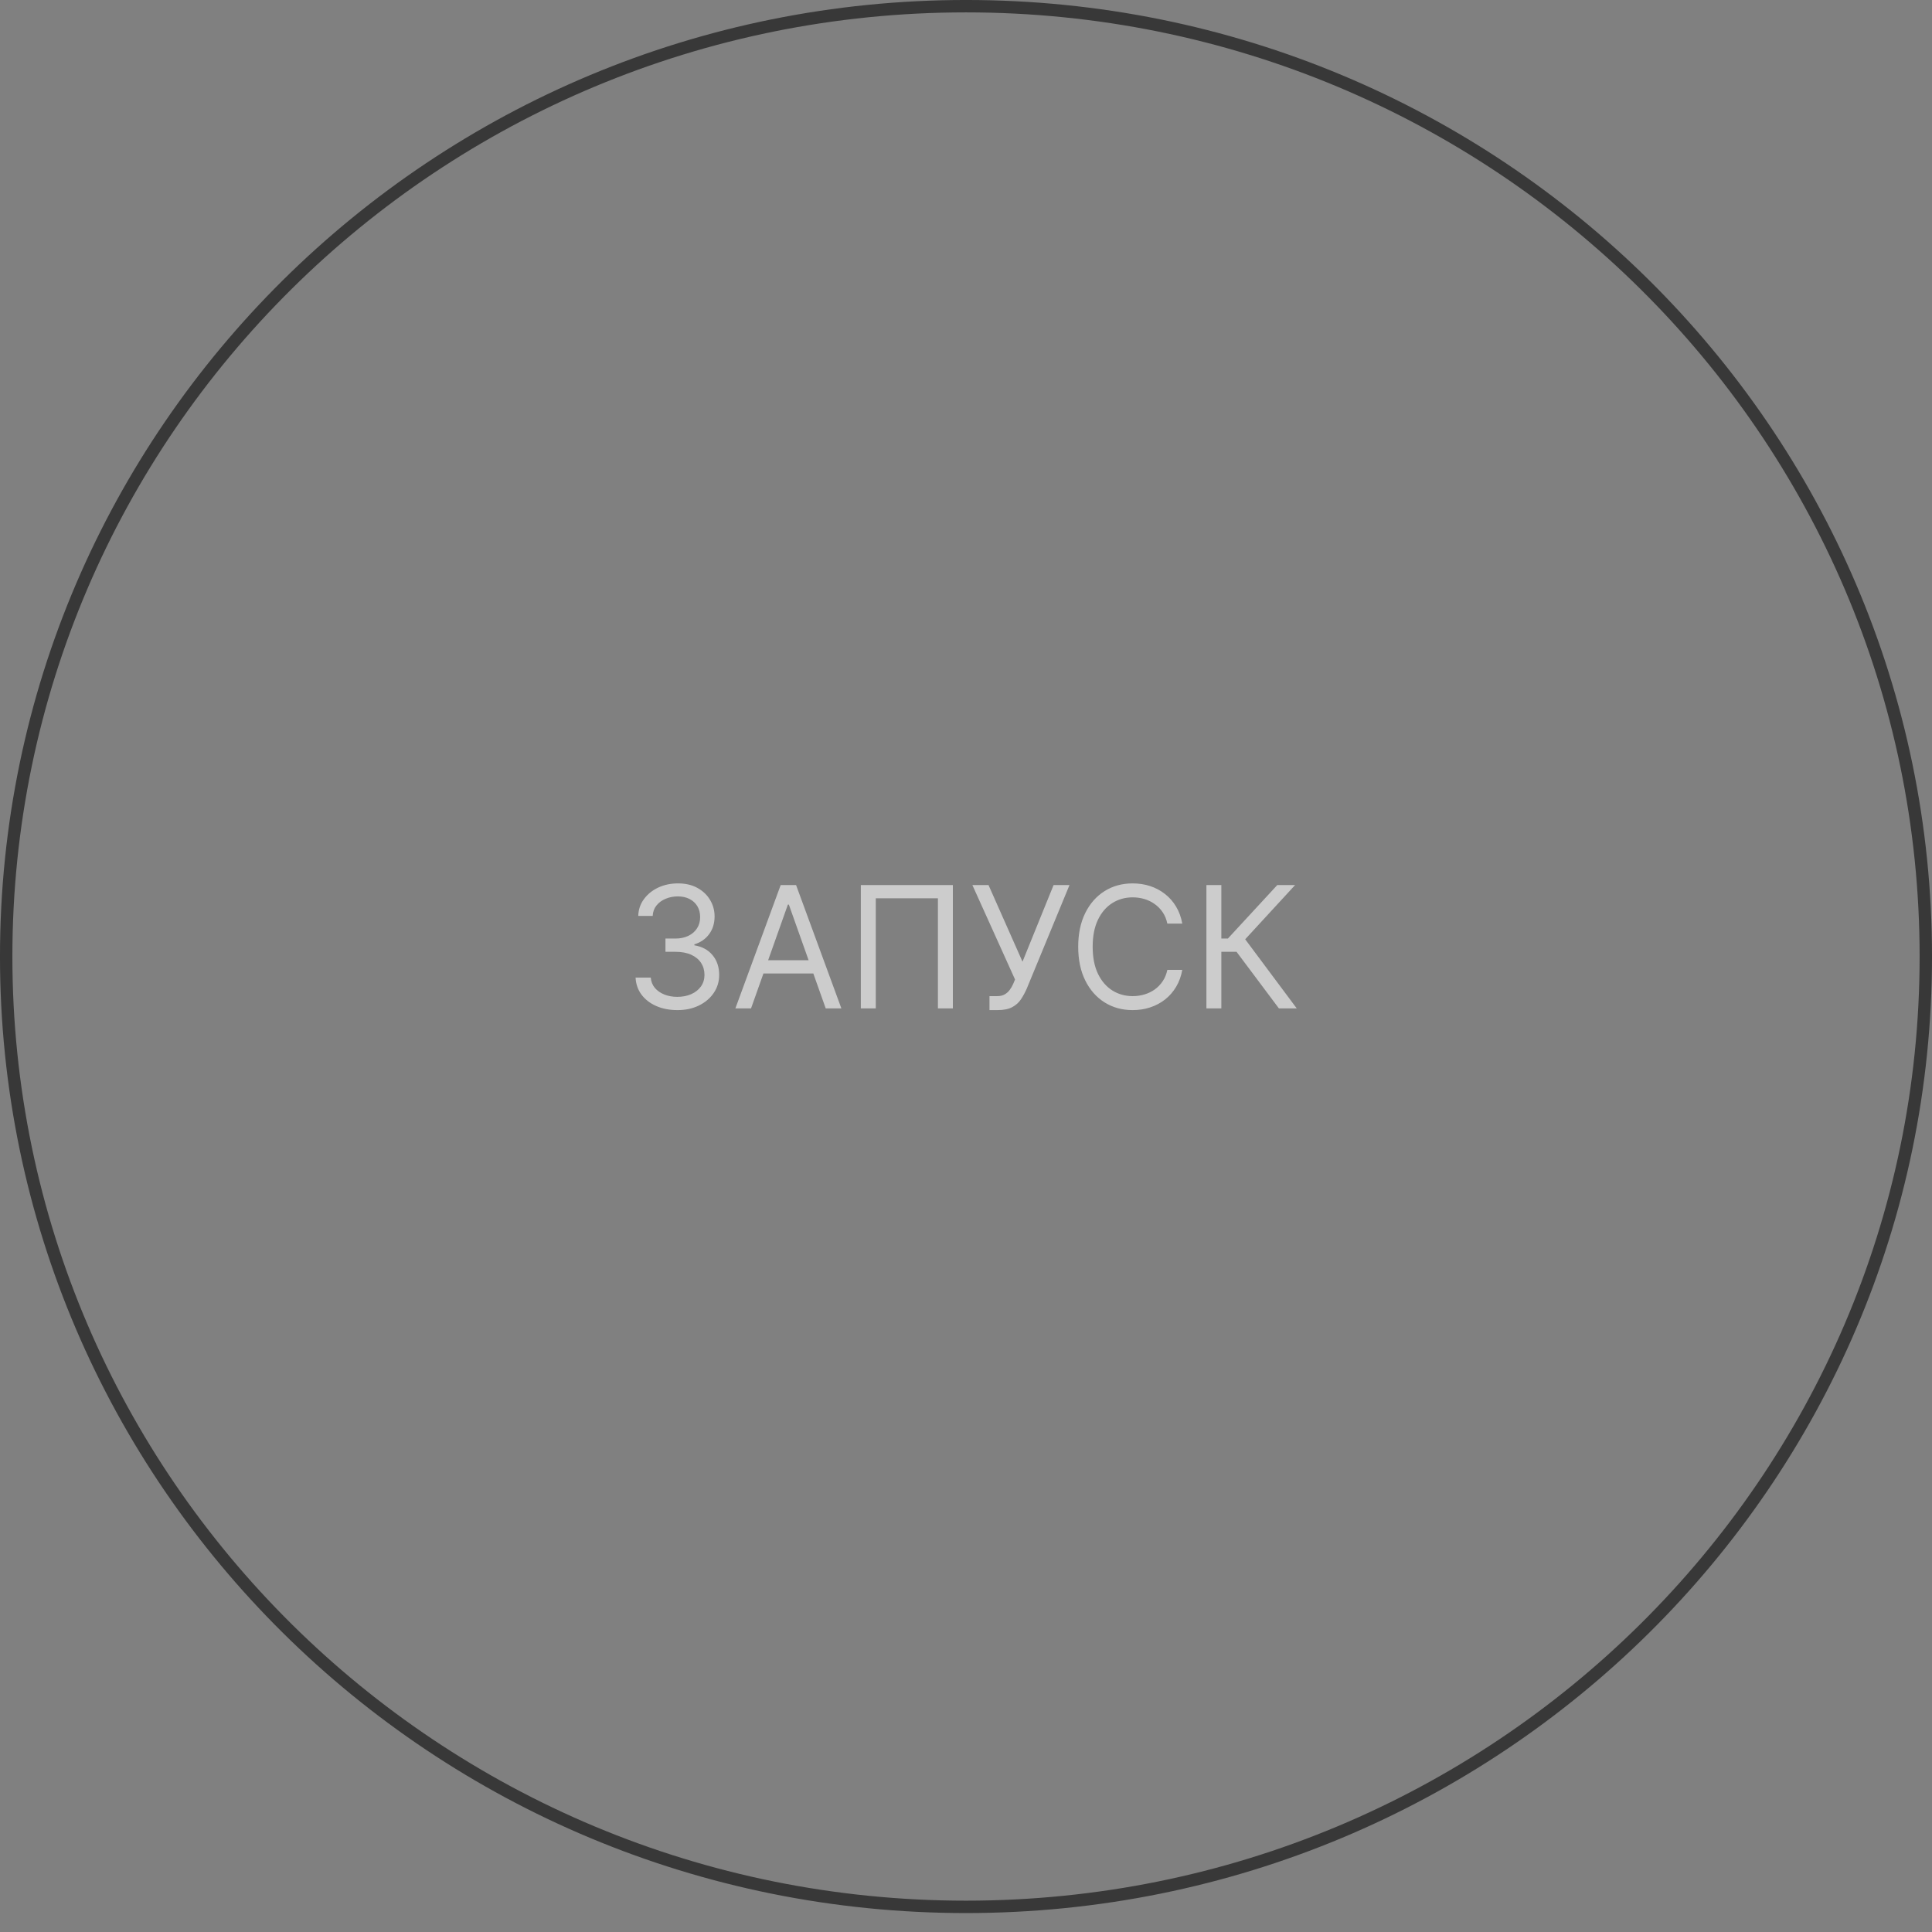 <?xml version="1.0" encoding="UTF-8"?> <svg xmlns="http://www.w3.org/2000/svg" width="94" height="94" viewBox="0 0 94 94" fill="none"><rect x="0" y="0" width="94" height="94" fill="#808080" stroke="none"/> <path opacity="0.6" d="M32.963 49.146C32.576 49.146 32.232 49.08 31.929 48.947C31.628 48.814 31.389 48.629 31.211 48.393C31.035 48.155 30.939 47.878 30.924 47.564H31.662C31.678 47.757 31.744 47.924 31.861 48.065C31.979 48.203 32.132 48.311 32.321 48.387C32.511 48.463 32.721 48.501 32.952 48.501C33.209 48.501 33.438 48.456 33.637 48.367C33.836 48.277 33.993 48.152 34.106 47.992C34.219 47.831 34.276 47.646 34.276 47.435C34.276 47.214 34.221 47.02 34.112 46.852C34.002 46.682 33.842 46.549 33.631 46.453C33.42 46.357 33.162 46.309 32.858 46.309H32.377V45.665H32.858C33.096 45.665 33.305 45.622 33.485 45.536C33.666 45.45 33.808 45.329 33.91 45.172C34.013 45.016 34.065 44.833 34.065 44.622C34.065 44.418 34.02 44.242 33.93 44.091C33.84 43.941 33.713 43.824 33.549 43.739C33.387 43.656 33.196 43.614 32.975 43.614C32.768 43.614 32.572 43.652 32.389 43.728C32.207 43.802 32.059 43.91 31.943 44.053C31.828 44.194 31.766 44.364 31.756 44.563H31.053C31.064 44.248 31.159 43.973 31.337 43.737C31.515 43.498 31.747 43.313 32.034 43.18C32.323 43.047 32.641 42.981 32.987 42.981C33.358 42.981 33.676 43.056 33.942 43.206C34.208 43.355 34.412 43.551 34.554 43.795C34.697 44.039 34.768 44.303 34.768 44.586C34.768 44.924 34.679 45.212 34.502 45.451C34.326 45.689 34.087 45.854 33.784 45.946V45.993C34.163 46.056 34.459 46.217 34.672 46.477C34.885 46.734 34.991 47.054 34.991 47.435C34.991 47.761 34.902 48.054 34.724 48.314C34.548 48.572 34.308 48.775 34.003 48.923C33.699 49.072 33.352 49.146 32.963 49.146ZM36.541 49.064H35.779L37.983 43.063H38.733L40.937 49.064H40.175L38.381 44.012H38.334L36.541 49.064ZM36.822 46.72H39.893V47.364H36.822V46.72ZM46.361 43.063V49.064H45.634V43.707H42.61V49.064H41.883V43.063H46.361ZM48.143 49.146V48.466H48.518C48.663 48.466 48.784 48.438 48.882 48.381C48.981 48.325 49.063 48.251 49.128 48.161C49.194 48.072 49.249 47.978 49.292 47.88L49.386 47.657L47.311 43.063H48.096L49.749 46.79L51.261 43.063H52.035L49.96 48.091C49.878 48.279 49.784 48.453 49.679 48.613C49.575 48.773 49.433 48.902 49.254 48.999C49.076 49.097 48.835 49.146 48.53 49.146H48.143ZM57.523 44.938H56.796C56.753 44.729 56.678 44.545 56.571 44.387C56.465 44.229 56.336 44.096 56.184 43.989C56.033 43.879 55.867 43.797 55.683 43.742C55.499 43.688 55.308 43.66 55.108 43.66C54.745 43.66 54.416 43.752 54.121 43.936C53.828 44.12 53.594 44.39 53.421 44.748C53.249 45.105 53.163 45.544 53.163 46.063C53.163 46.583 53.249 47.022 53.421 47.379C53.594 47.736 53.828 48.007 54.121 48.191C54.416 48.374 54.745 48.466 55.108 48.466C55.308 48.466 55.499 48.439 55.683 48.384C55.867 48.329 56.033 48.248 56.184 48.141C56.336 48.032 56.465 47.898 56.571 47.739C56.678 47.579 56.753 47.396 56.796 47.188H57.523C57.468 47.495 57.369 47.77 57.224 48.012C57.08 48.254 56.9 48.46 56.685 48.63C56.47 48.798 56.229 48.926 55.961 49.014C55.696 49.102 55.411 49.146 55.108 49.146C54.597 49.146 54.142 49.021 53.743 48.771C53.344 48.521 53.031 48.165 52.802 47.704C52.574 47.243 52.459 46.696 52.459 46.063C52.459 45.43 52.574 44.883 52.802 44.422C53.031 43.961 53.344 43.606 53.743 43.356C54.142 43.106 54.597 42.981 55.108 42.981C55.411 42.981 55.696 43.025 55.961 43.112C56.229 43.2 56.47 43.329 56.685 43.499C56.9 43.667 57.08 43.872 57.224 44.115C57.369 44.355 57.468 44.629 57.523 44.938ZM62.225 49.064L60.163 46.309H59.424V49.064H58.697V43.063H59.424V45.665H59.741L62.144 43.063H63.011L60.584 45.7L63.093 49.064H62.225Z" fill="white"></path> <path d="M93.699 46.539C93.699 72.073 72.794 92.777 47 92.777C21.206 92.777 0.301 72.073 0.301 46.539C0.301 21.006 21.206 0.301 47 0.301C72.794 0.301 93.699 21.006 93.699 46.539Z" stroke="#383838" stroke-width="0.603"></path> </svg> 